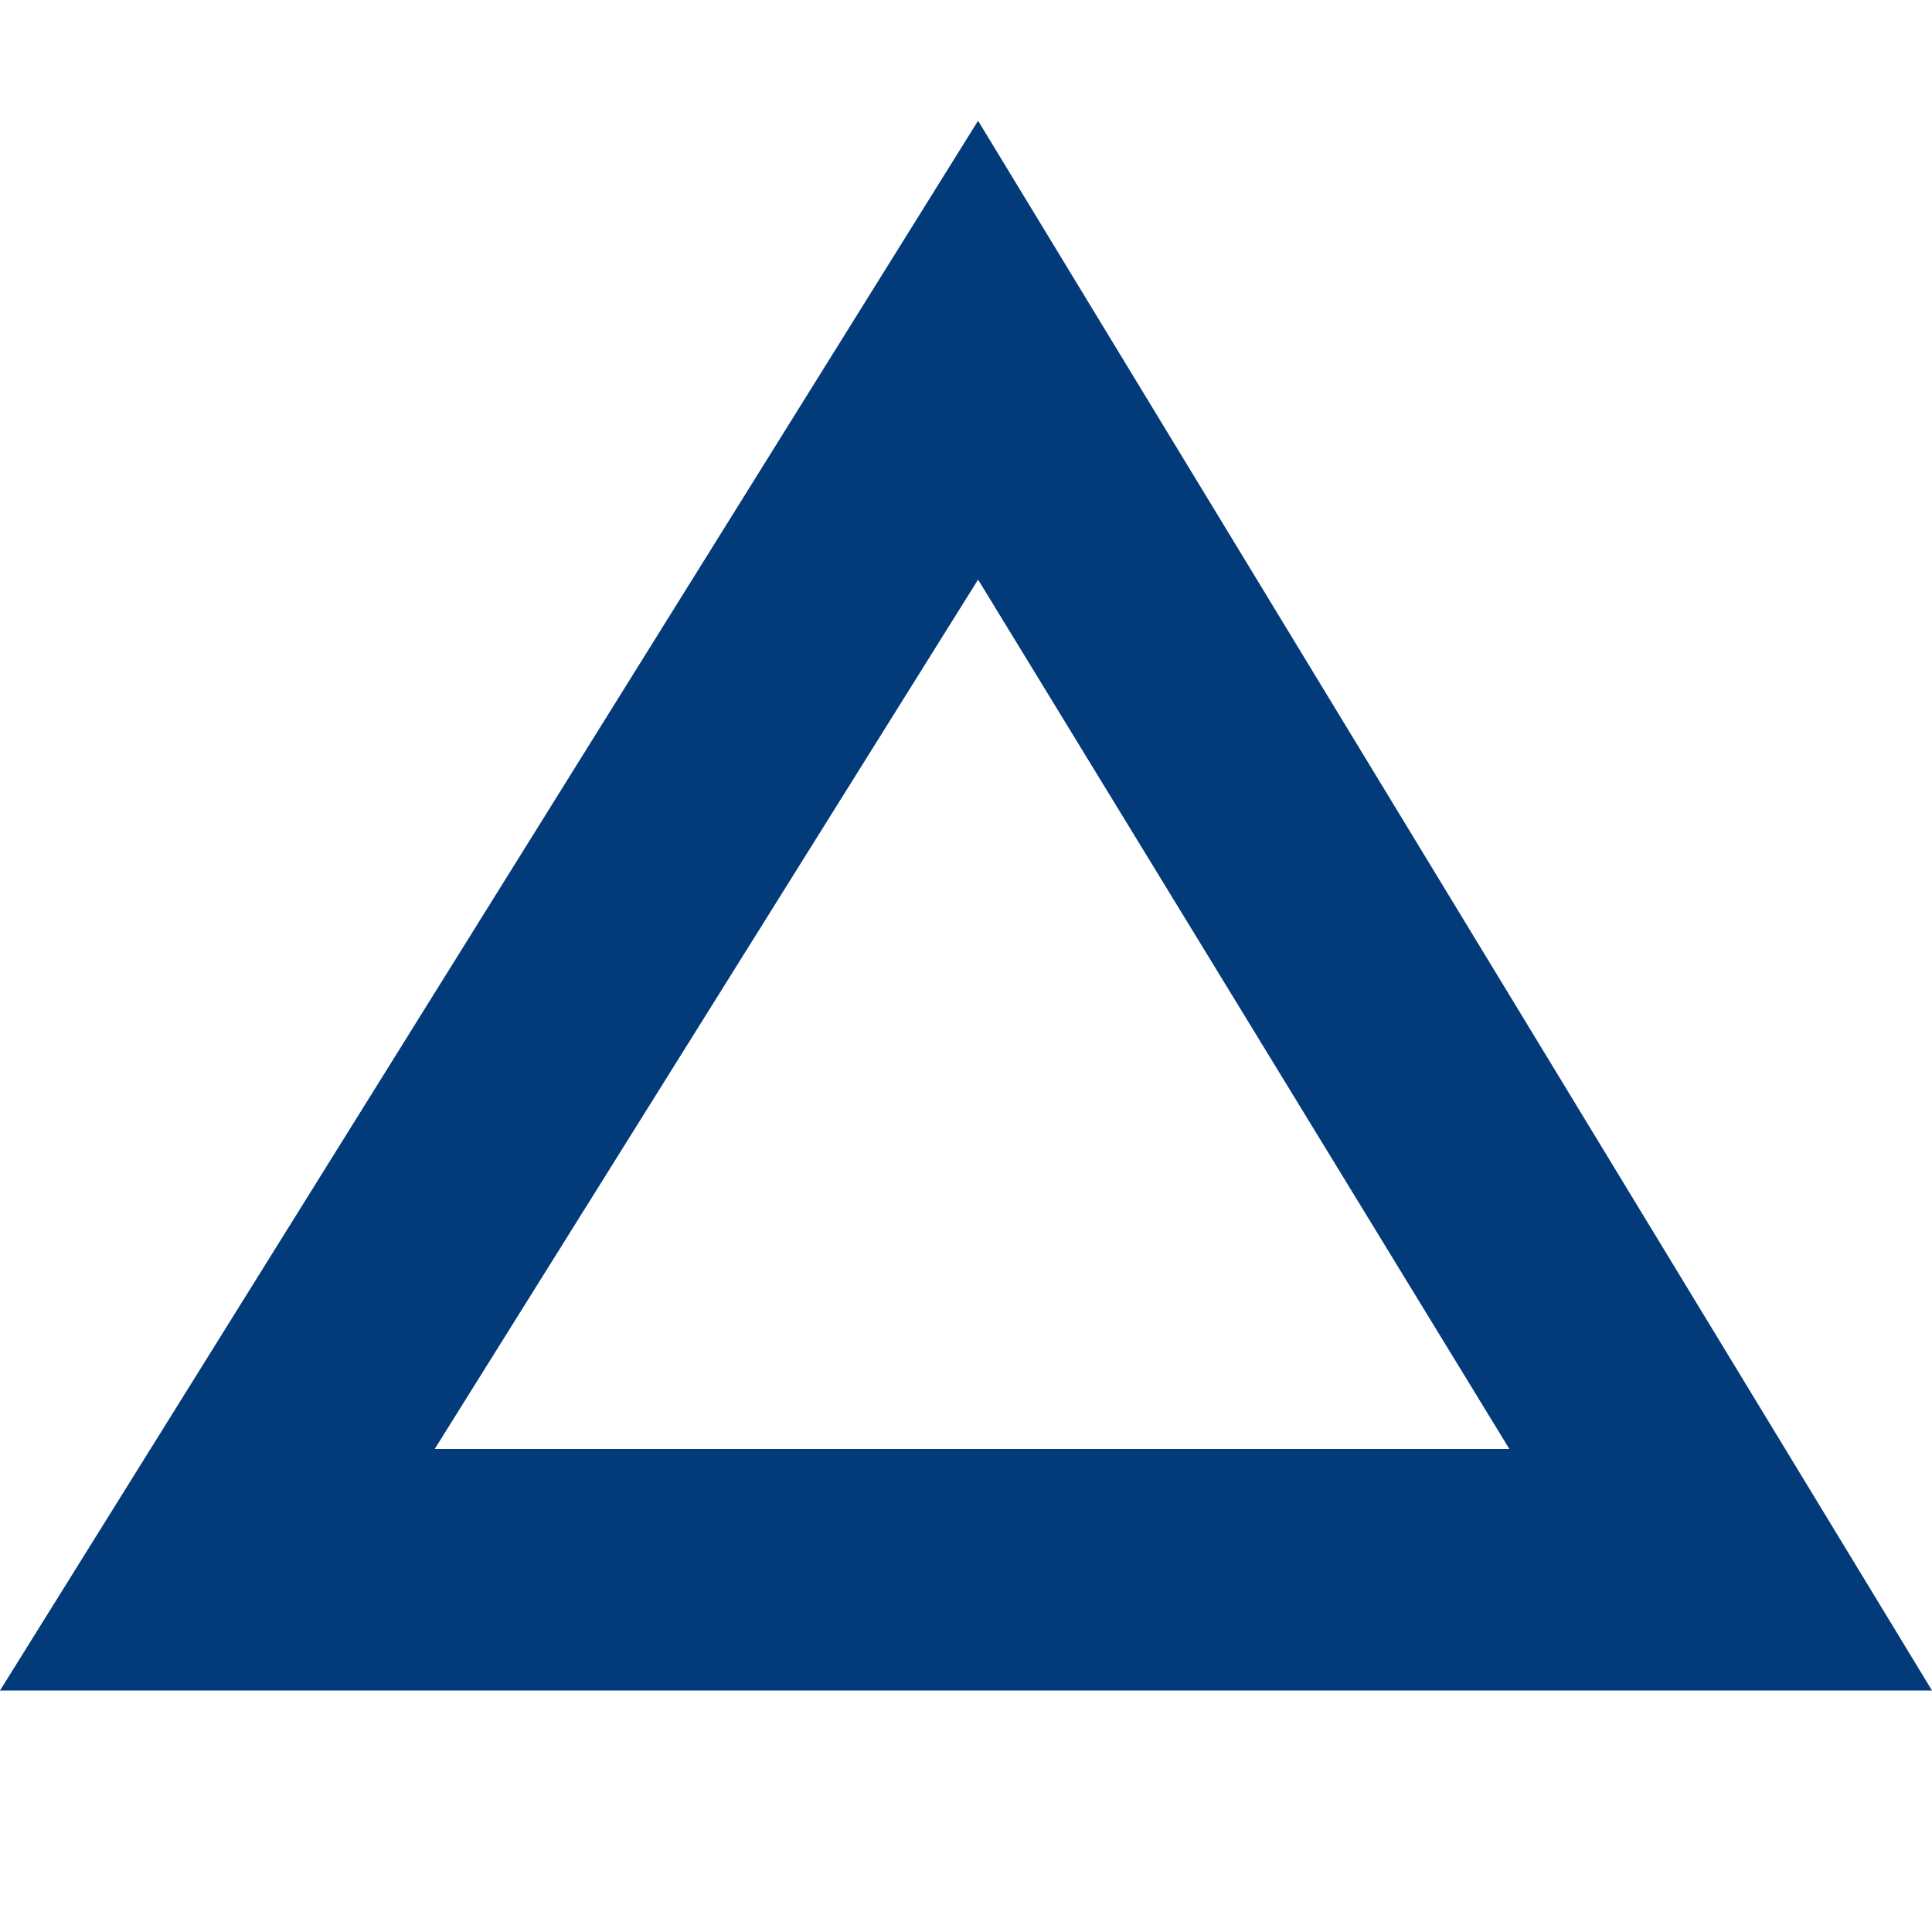 <?xml version="1.0" encoding="utf-8"?>
<!-- Generator: Adobe Illustrator 26.2.1, SVG Export Plug-In . SVG Version: 6.00 Build 0)  -->
<svg version="1.1" id="レイヤー_1" xmlns="http://www.w3.org/2000/svg" xmlns:xlink="http://www.w3.org/1999/xlink" x="0px"
	 y="0px" viewBox="0 0 16 16" style="enable-background:new 0 0 16 16;" xml:space="preserve">
<style type="text/css">
	.st0{display:none;}
	.st1{fill:#033A7A;}
</style>
<g id="a" class="st0">
</g>
<g>
	<path class="st1" d="M8.1,4.8l4.4,7.2H3.6L8.1,4.8 M8.1,1L0,14h16L8.1,1L8.1,1z"/>
</g>
</svg>
